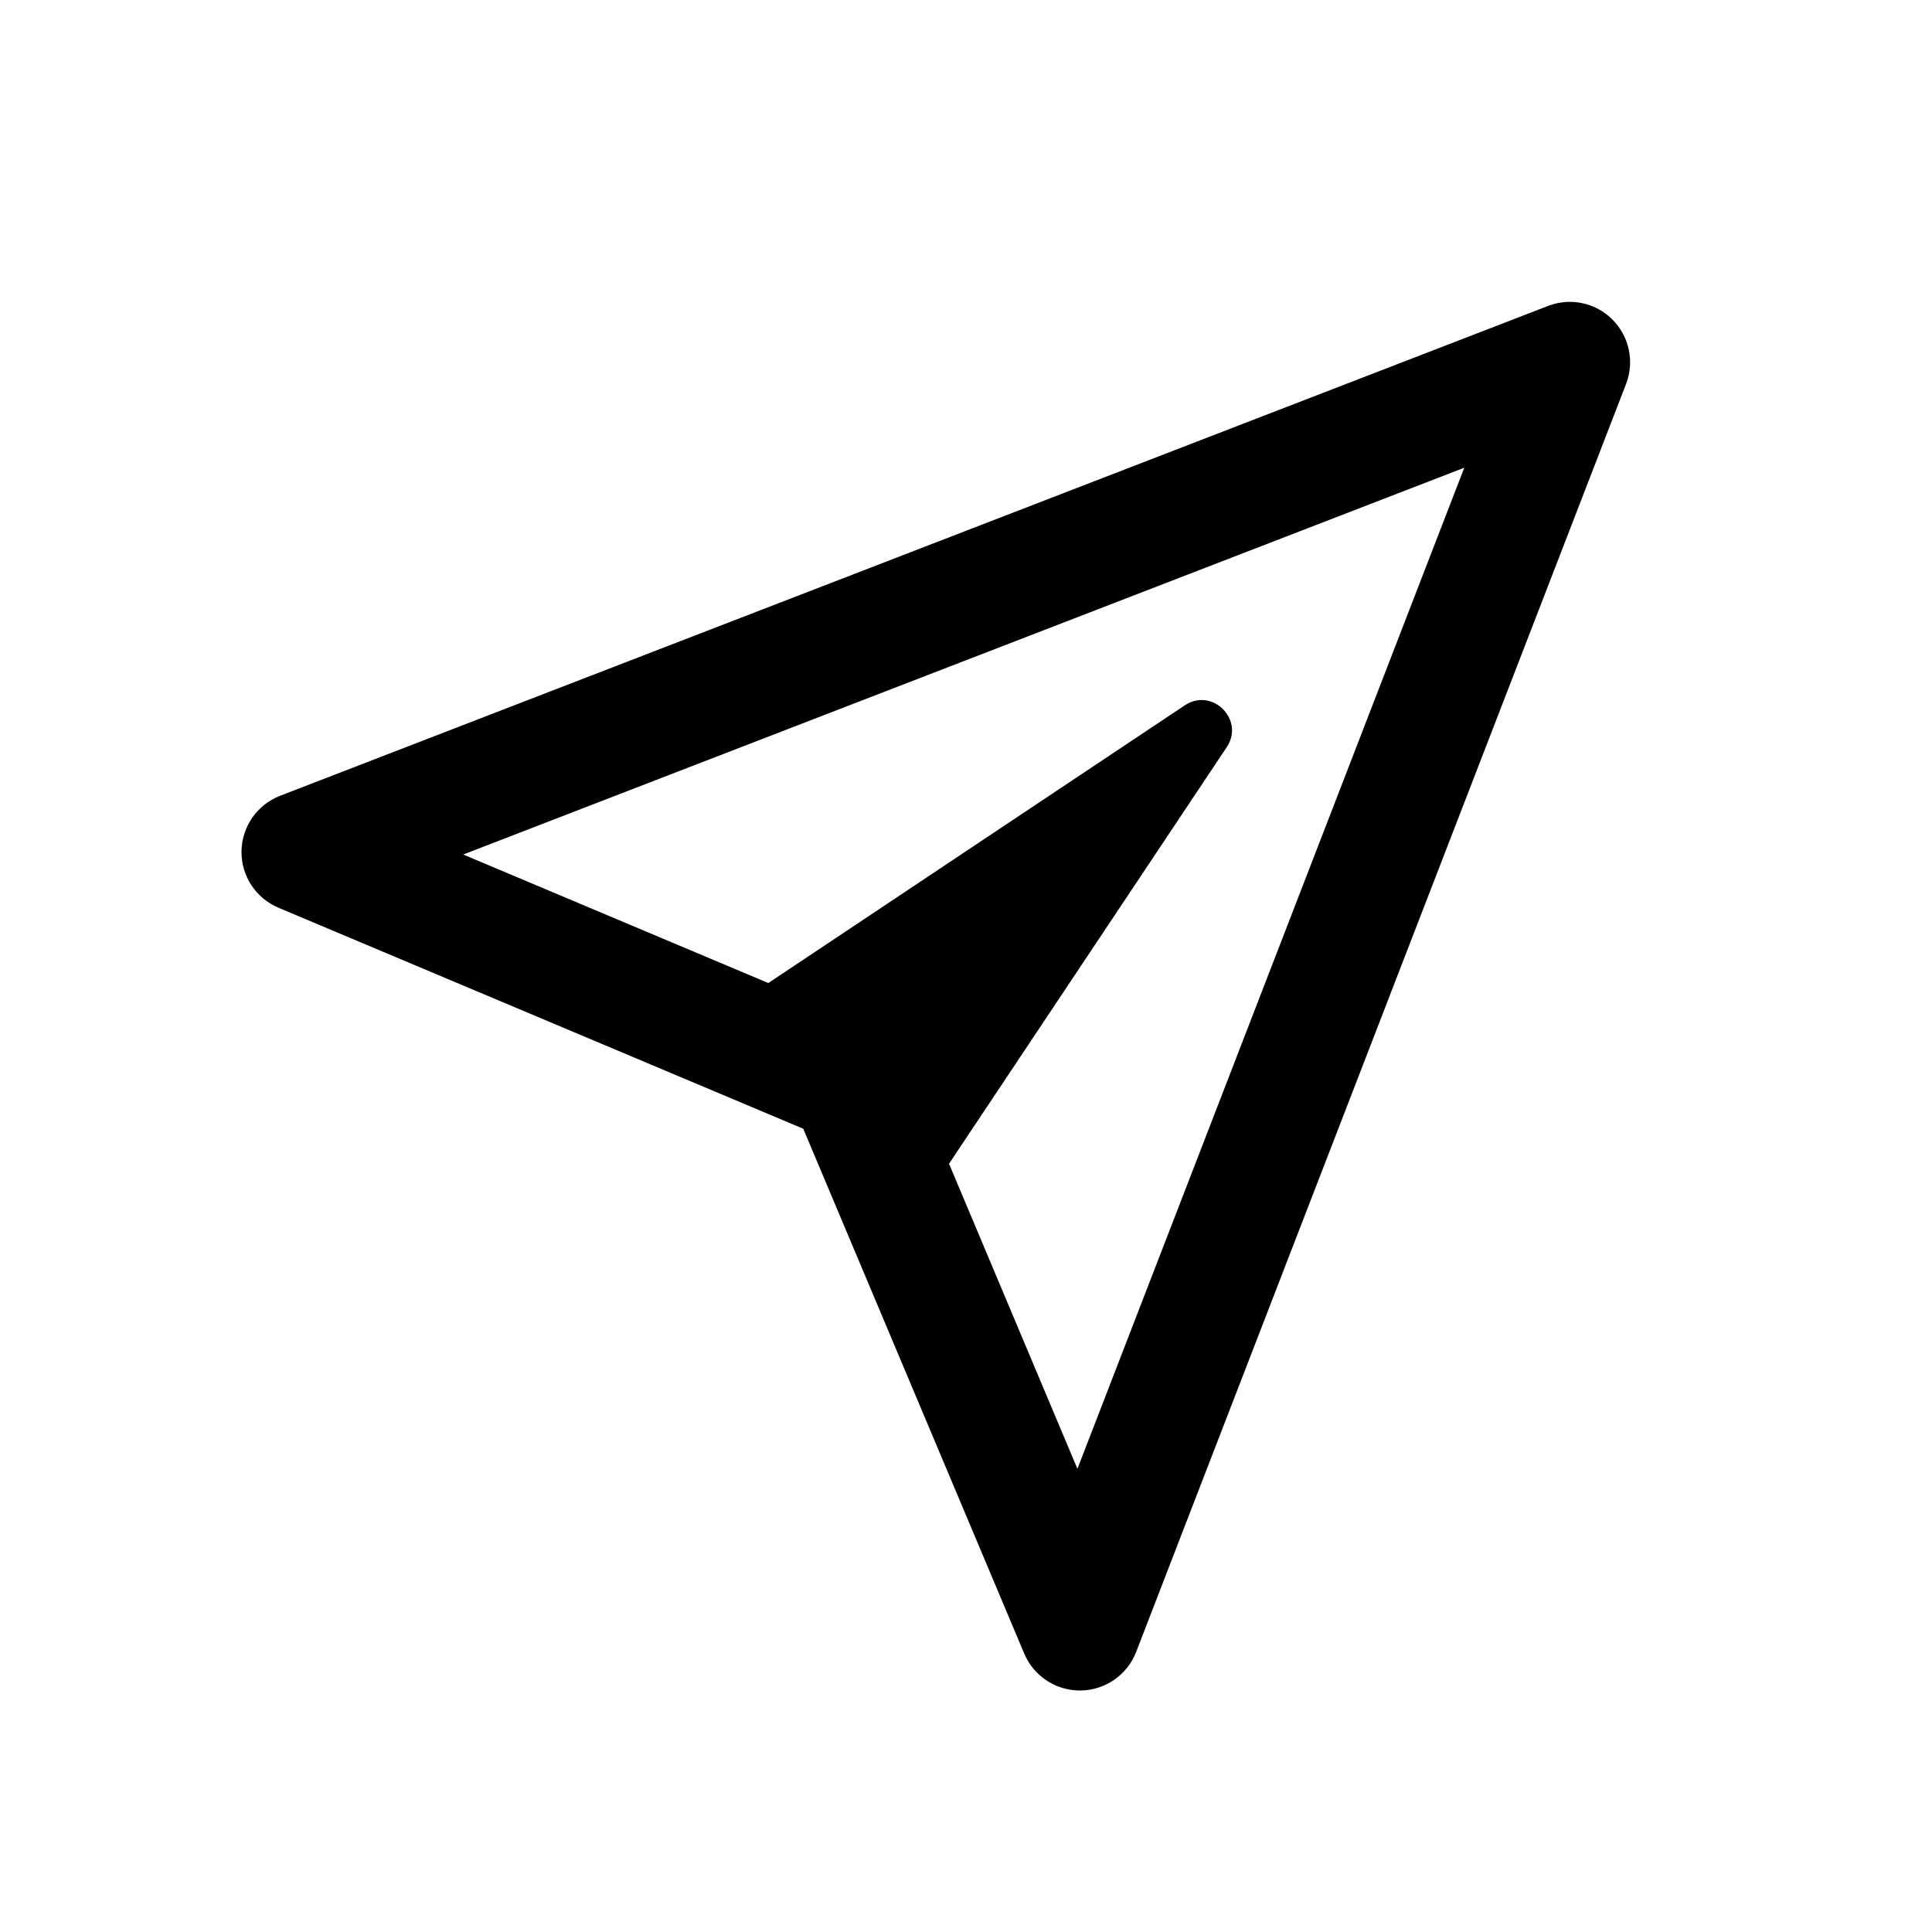<svg xmlns="http://www.w3.org/2000/svg"  viewBox="0 0 64 64" width="96px" height="96px"><path d="M 51.846 10.006 C 51.655 10.021 51.464 10.064 51.279 10.135 L 9.279 26.361 C 8.519 26.655 8.013 27.382 8 28.197 C 7.988 29.013 8.474 29.754 9.225 30.07 L 26.609 37.391 L 33.928 54.775 C 34.242 55.518 34.967 56 35.771 56 L 35.803 56 C 36.618 55.988 37.343 55.482 37.637 54.721 L 53.865 12.721 C 54.15 11.982 53.974 11.146 53.414 10.586 C 52.994 10.165 52.419 9.961 51.846 10.006 z M 48.506 15.494 L 35.691 48.656 L 31.438 38.551 L 40.637 24.752 C 41.243 23.842 40.157 22.759 39.248 23.365 L 25.451 32.564 L 15.344 28.307 L 48.506 15.494 z"/></svg>